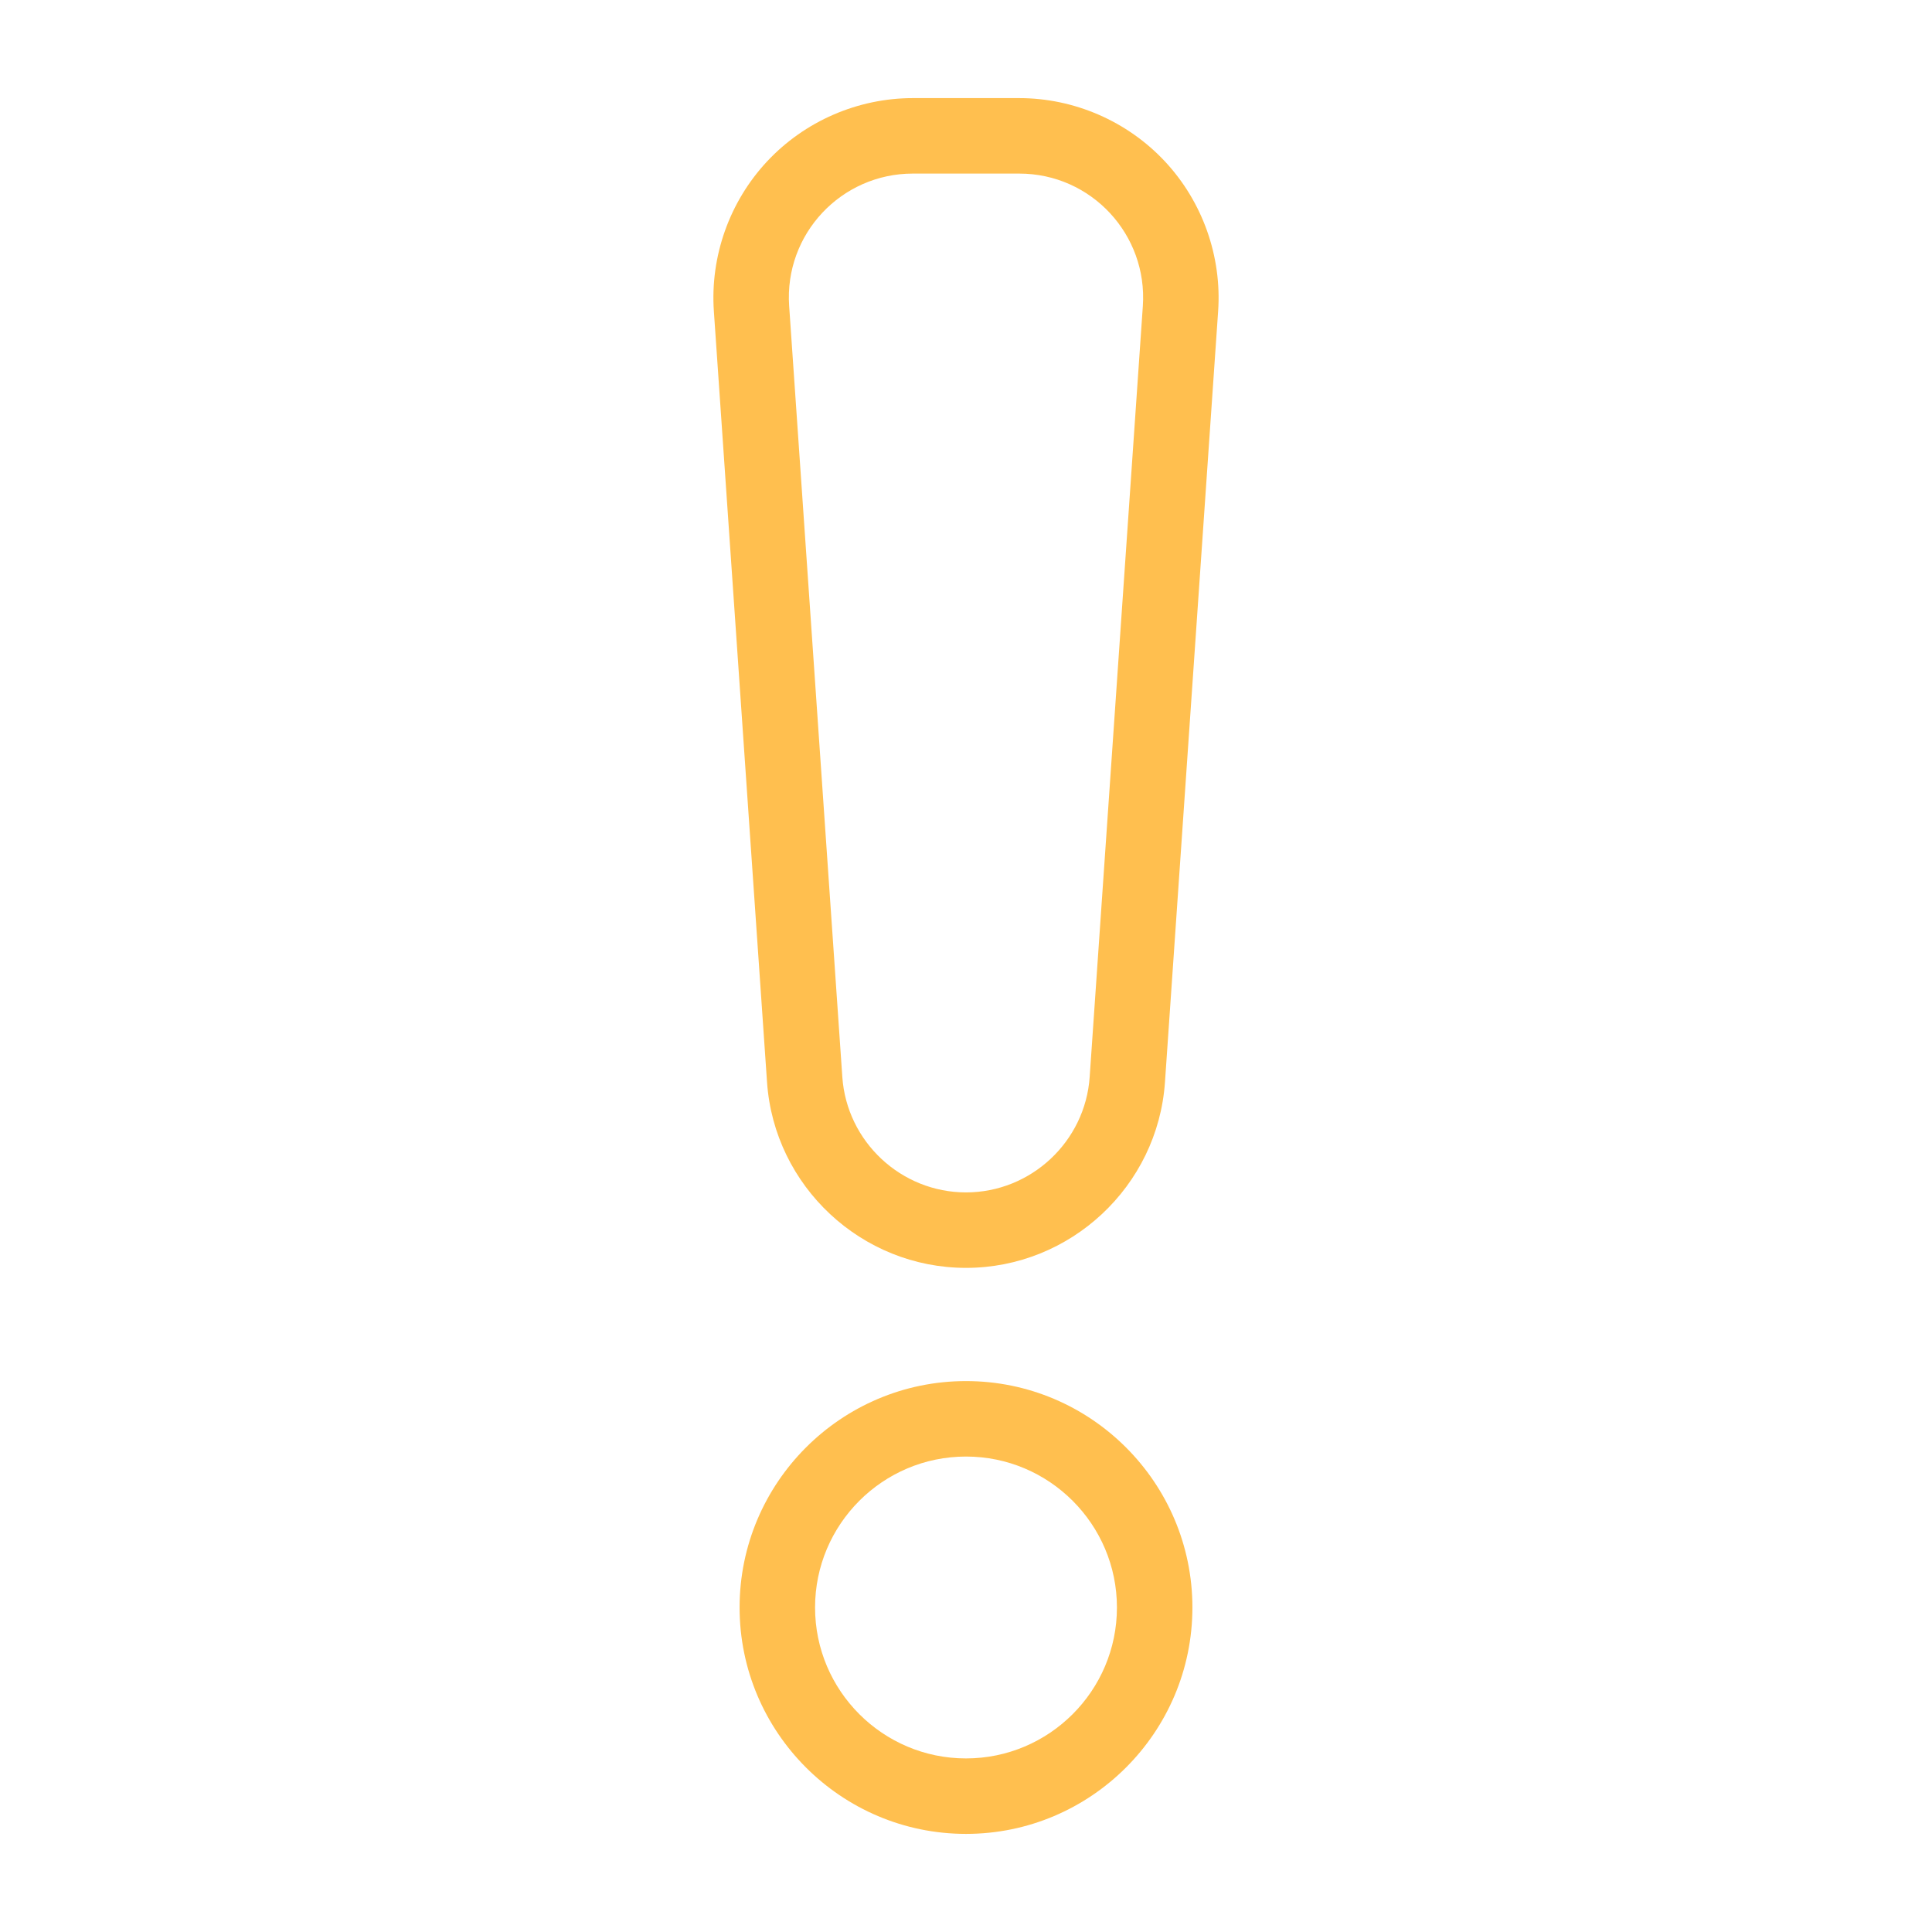 <?xml version="1.0" encoding="UTF-8"?> <svg xmlns="http://www.w3.org/2000/svg" xmlns:xlink="http://www.w3.org/1999/xlink" xmlns:svgjs="http://svgjs.com/svgjs" width="512" height="512" x="0" y="0" viewBox="0 0 512 512" style="enable-background:new 0 0 512 512" xml:space="preserve" class=""> <g> <path d="M308.728 42.79C298.768 32.12 284.685 26 270.089 26h-28.178c-14.595 0-28.678 6.119-38.637 16.789s-15.095 25.14-14.091 39.701l14.089 204.292C205.175 314.381 228.335 336 256 336c27.664 0 50.824-21.619 52.728-49.217L322.817 82.49c1.004-14.56-4.13-29.03-14.089-39.7zm-5.864 38.323-14.089 204.293C287.593 302.561 273.195 316 256 316c-17.196 0-31.593-13.439-32.775-30.593l-14.09-204.293C207.816 61.994 222.971 46 241.911 46h28.178c19.165 0 34.079 16.218 32.775 35.113zM256 366c-33.084 0-60 26.916-60 60s26.916 60 60 60 60-26.916 60-60-26.916-60-60-60zm0 100c-22.056 0-40-17.944-40-40s17.944-40 40-40 40 17.944 40 40-17.944 40-40 40z" fill="#ffbf4f" data-original="#000000" class=""></path> </g> </svg> 